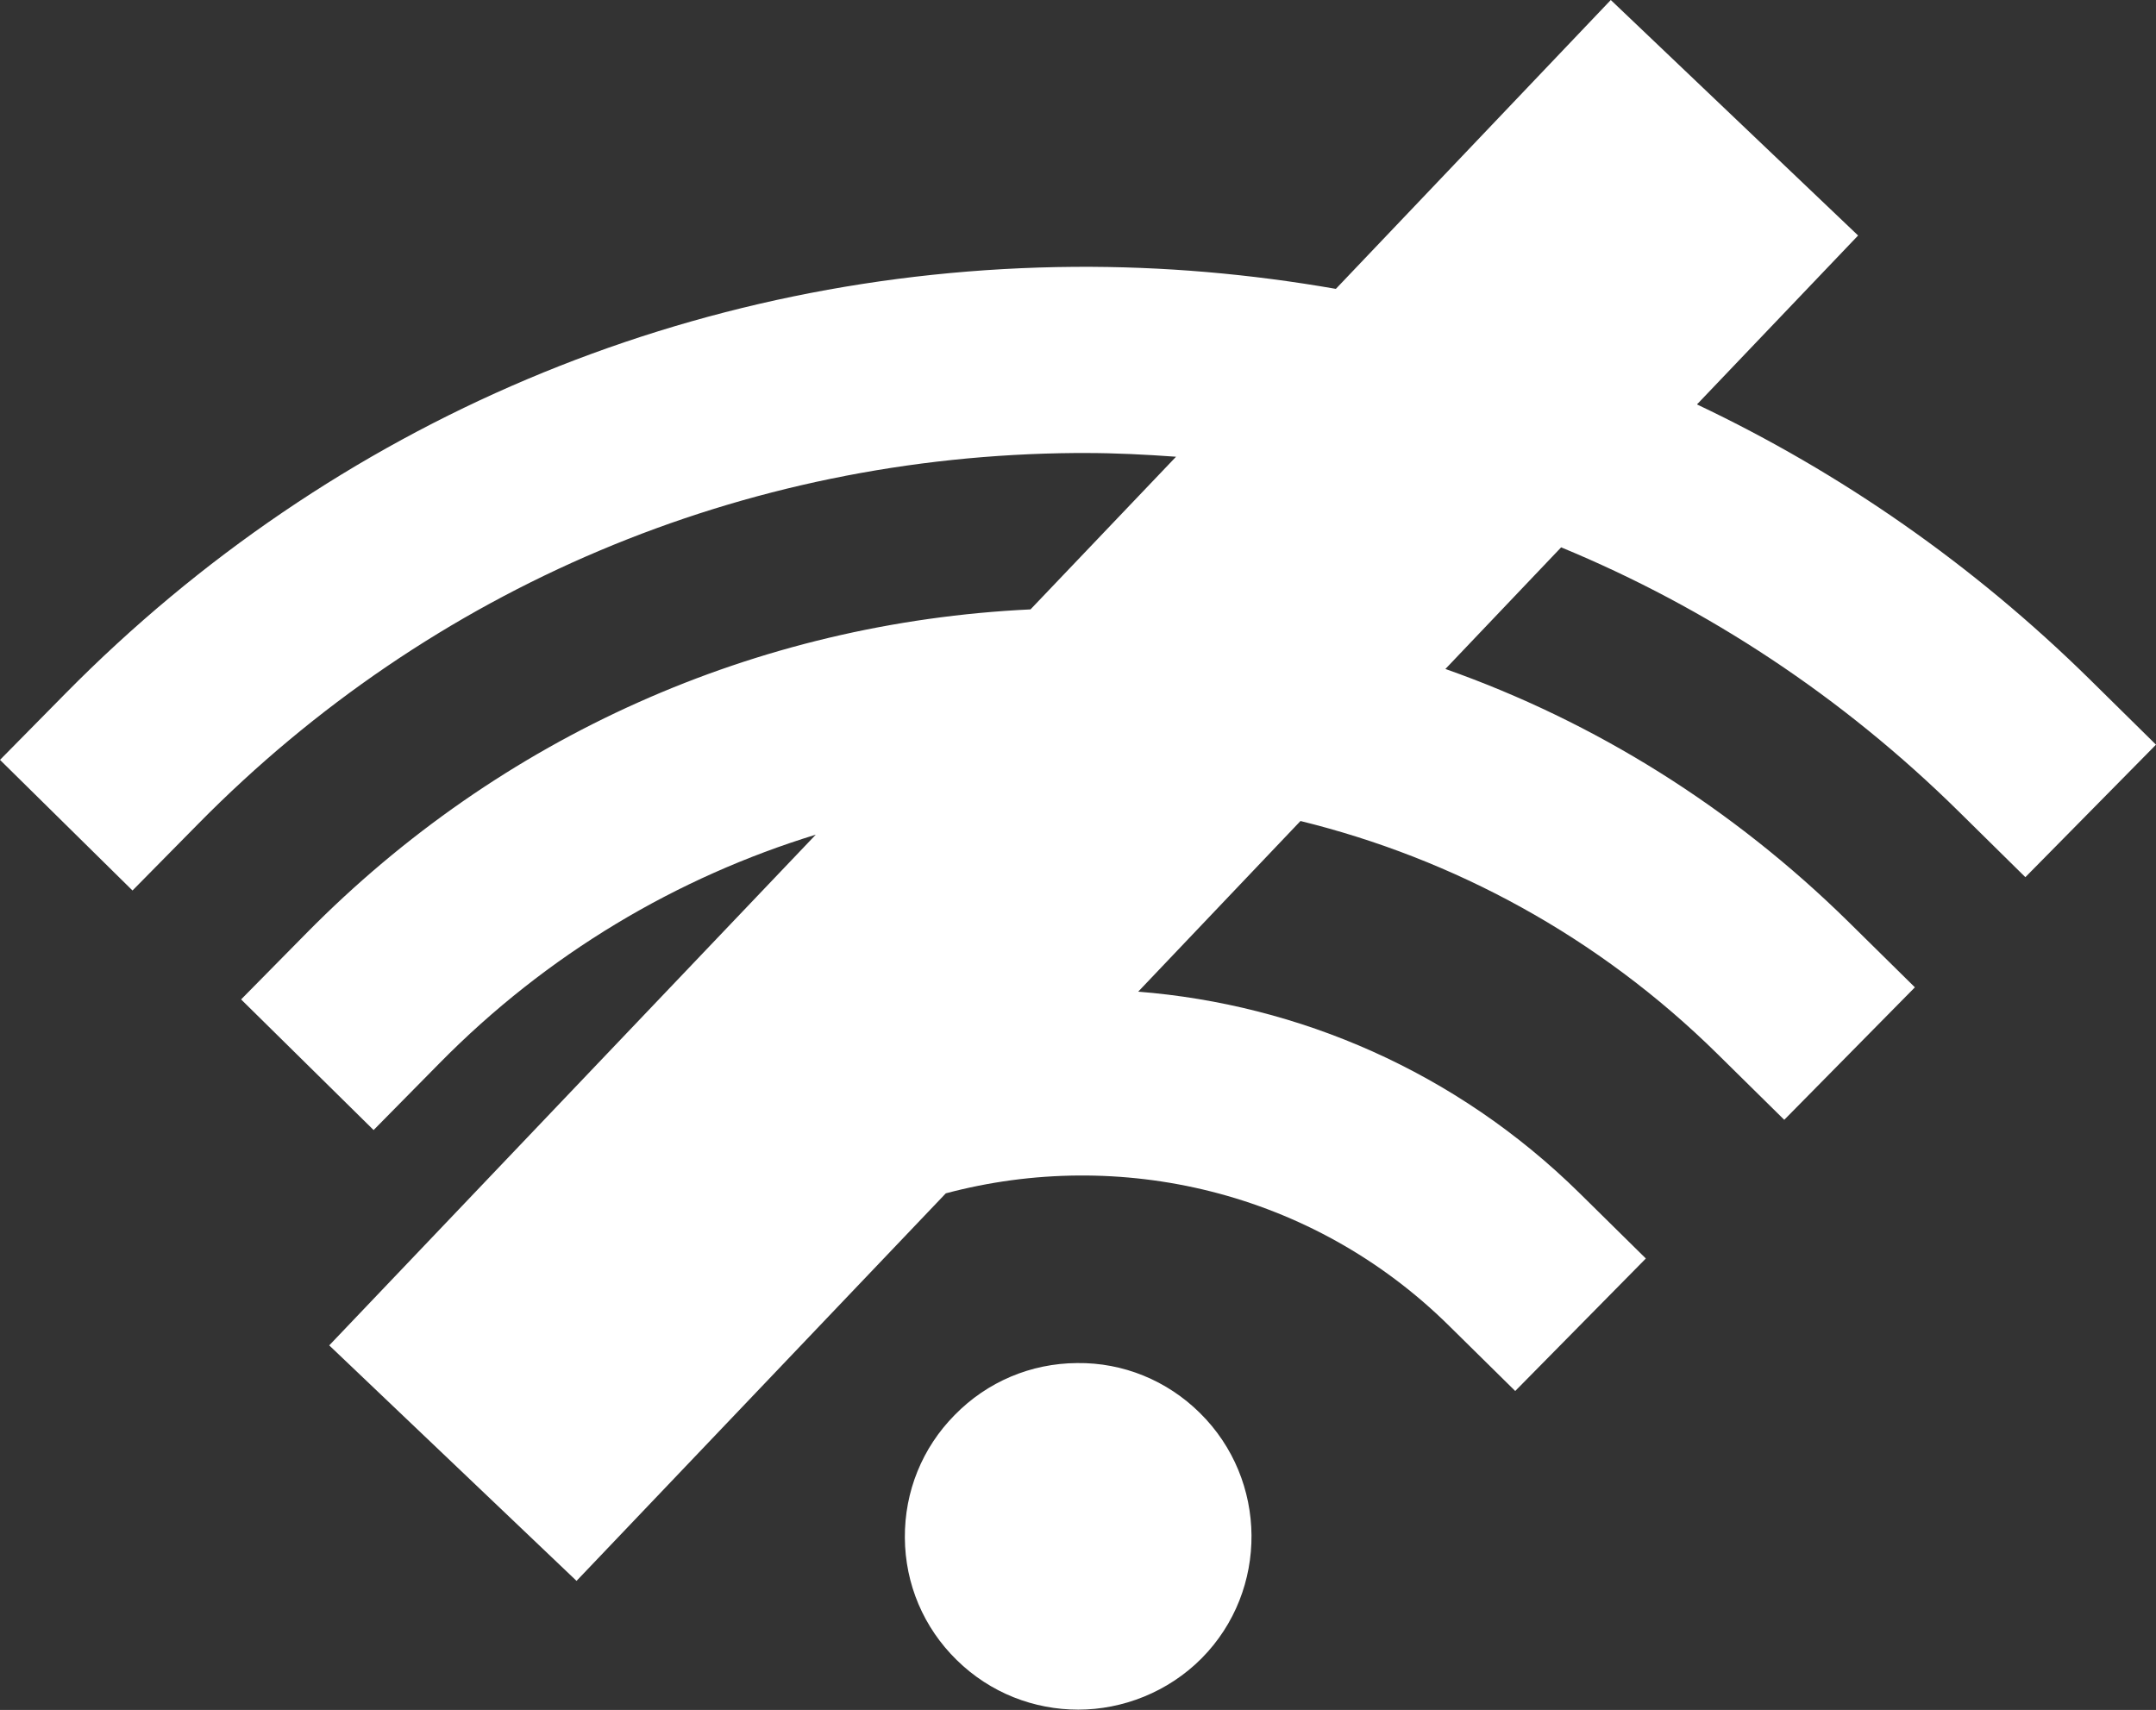 <?xml version="1.0" encoding="UTF-8"?>
<svg xmlns="http://www.w3.org/2000/svg" version="1.1" viewBox="0 0 69.48 55.11">
  <rect x="0" y="0" width="69.48" height="55.11" fill="#333333" stroke="none"/>
  <defs>
    <style>
      .cls-1 {
        fill: #fff;
      }
    </style>
  </defs>
  <!-- Generator: Adobe Illustrator 28.7.4, SVG Export Plug-In . SVG Version: 1.2.0 Build 166)  -->
  <g>
    <g id="Camada_1">
      <path class="cls-1" d="M38.73,53.44c2.16-2.19,2.13-5.74-.06-7.9-1.06-1.05-2.48-1.63-3.96-1.61-1.49.01-2.89.6-3.94,1.67-1.05,1.06-1.62,2.47-1.61,3.96.01,1.49.6,2.89,1.67,3.94,1.09,1.07,2.5,1.6,3.92,1.6s2.89-.56,3.98-1.66h0Z"/>
      <path class="cls-1" d="M54.71,13.01l5.17-5.42-7.97-7.59-8.86,9.31c-2.75-.48-5.56-.73-8.42-.71-12.32.09-23.87,4.98-32.52,13.75l-2.11,2.14,4.27,4.21,2.11-2.14c7.52-7.64,17.57-11.88,28.29-11.96h.31c.98,0,1.95.05,2.92.12l-4.69,4.92c-8.84.42-17.08,4.09-23.33,10.43l-2.11,2.14,4.27,4.21,2.11-2.14c3.49-3.55,7.68-6.01,12.14-7.38l-15.68,16.46,7.97,7.59,11.9-12.49c5.59-1.49,11.8-.09,16.21,4.26l2.14,2.11,4.21-4.27-2.14-2.11c-3.98-3.92-9.05-6.08-14.22-6.49l5.23-5.5c4.92,1.21,9.59,3.71,13.45,7.52l2.14,2.11,4.21-4.27-2.14-2.11c-3.75-3.69-8.17-6.45-12.99-8.15l3.73-3.92c4.72,1.95,9.07,4.82,12.82,8.52l2.14,2.11,4.21-4.27-2.14-2.11c-3.75-3.69-8.02-6.66-12.64-8.85v-.04Z"/>
    </g>
  </g>
</svg>